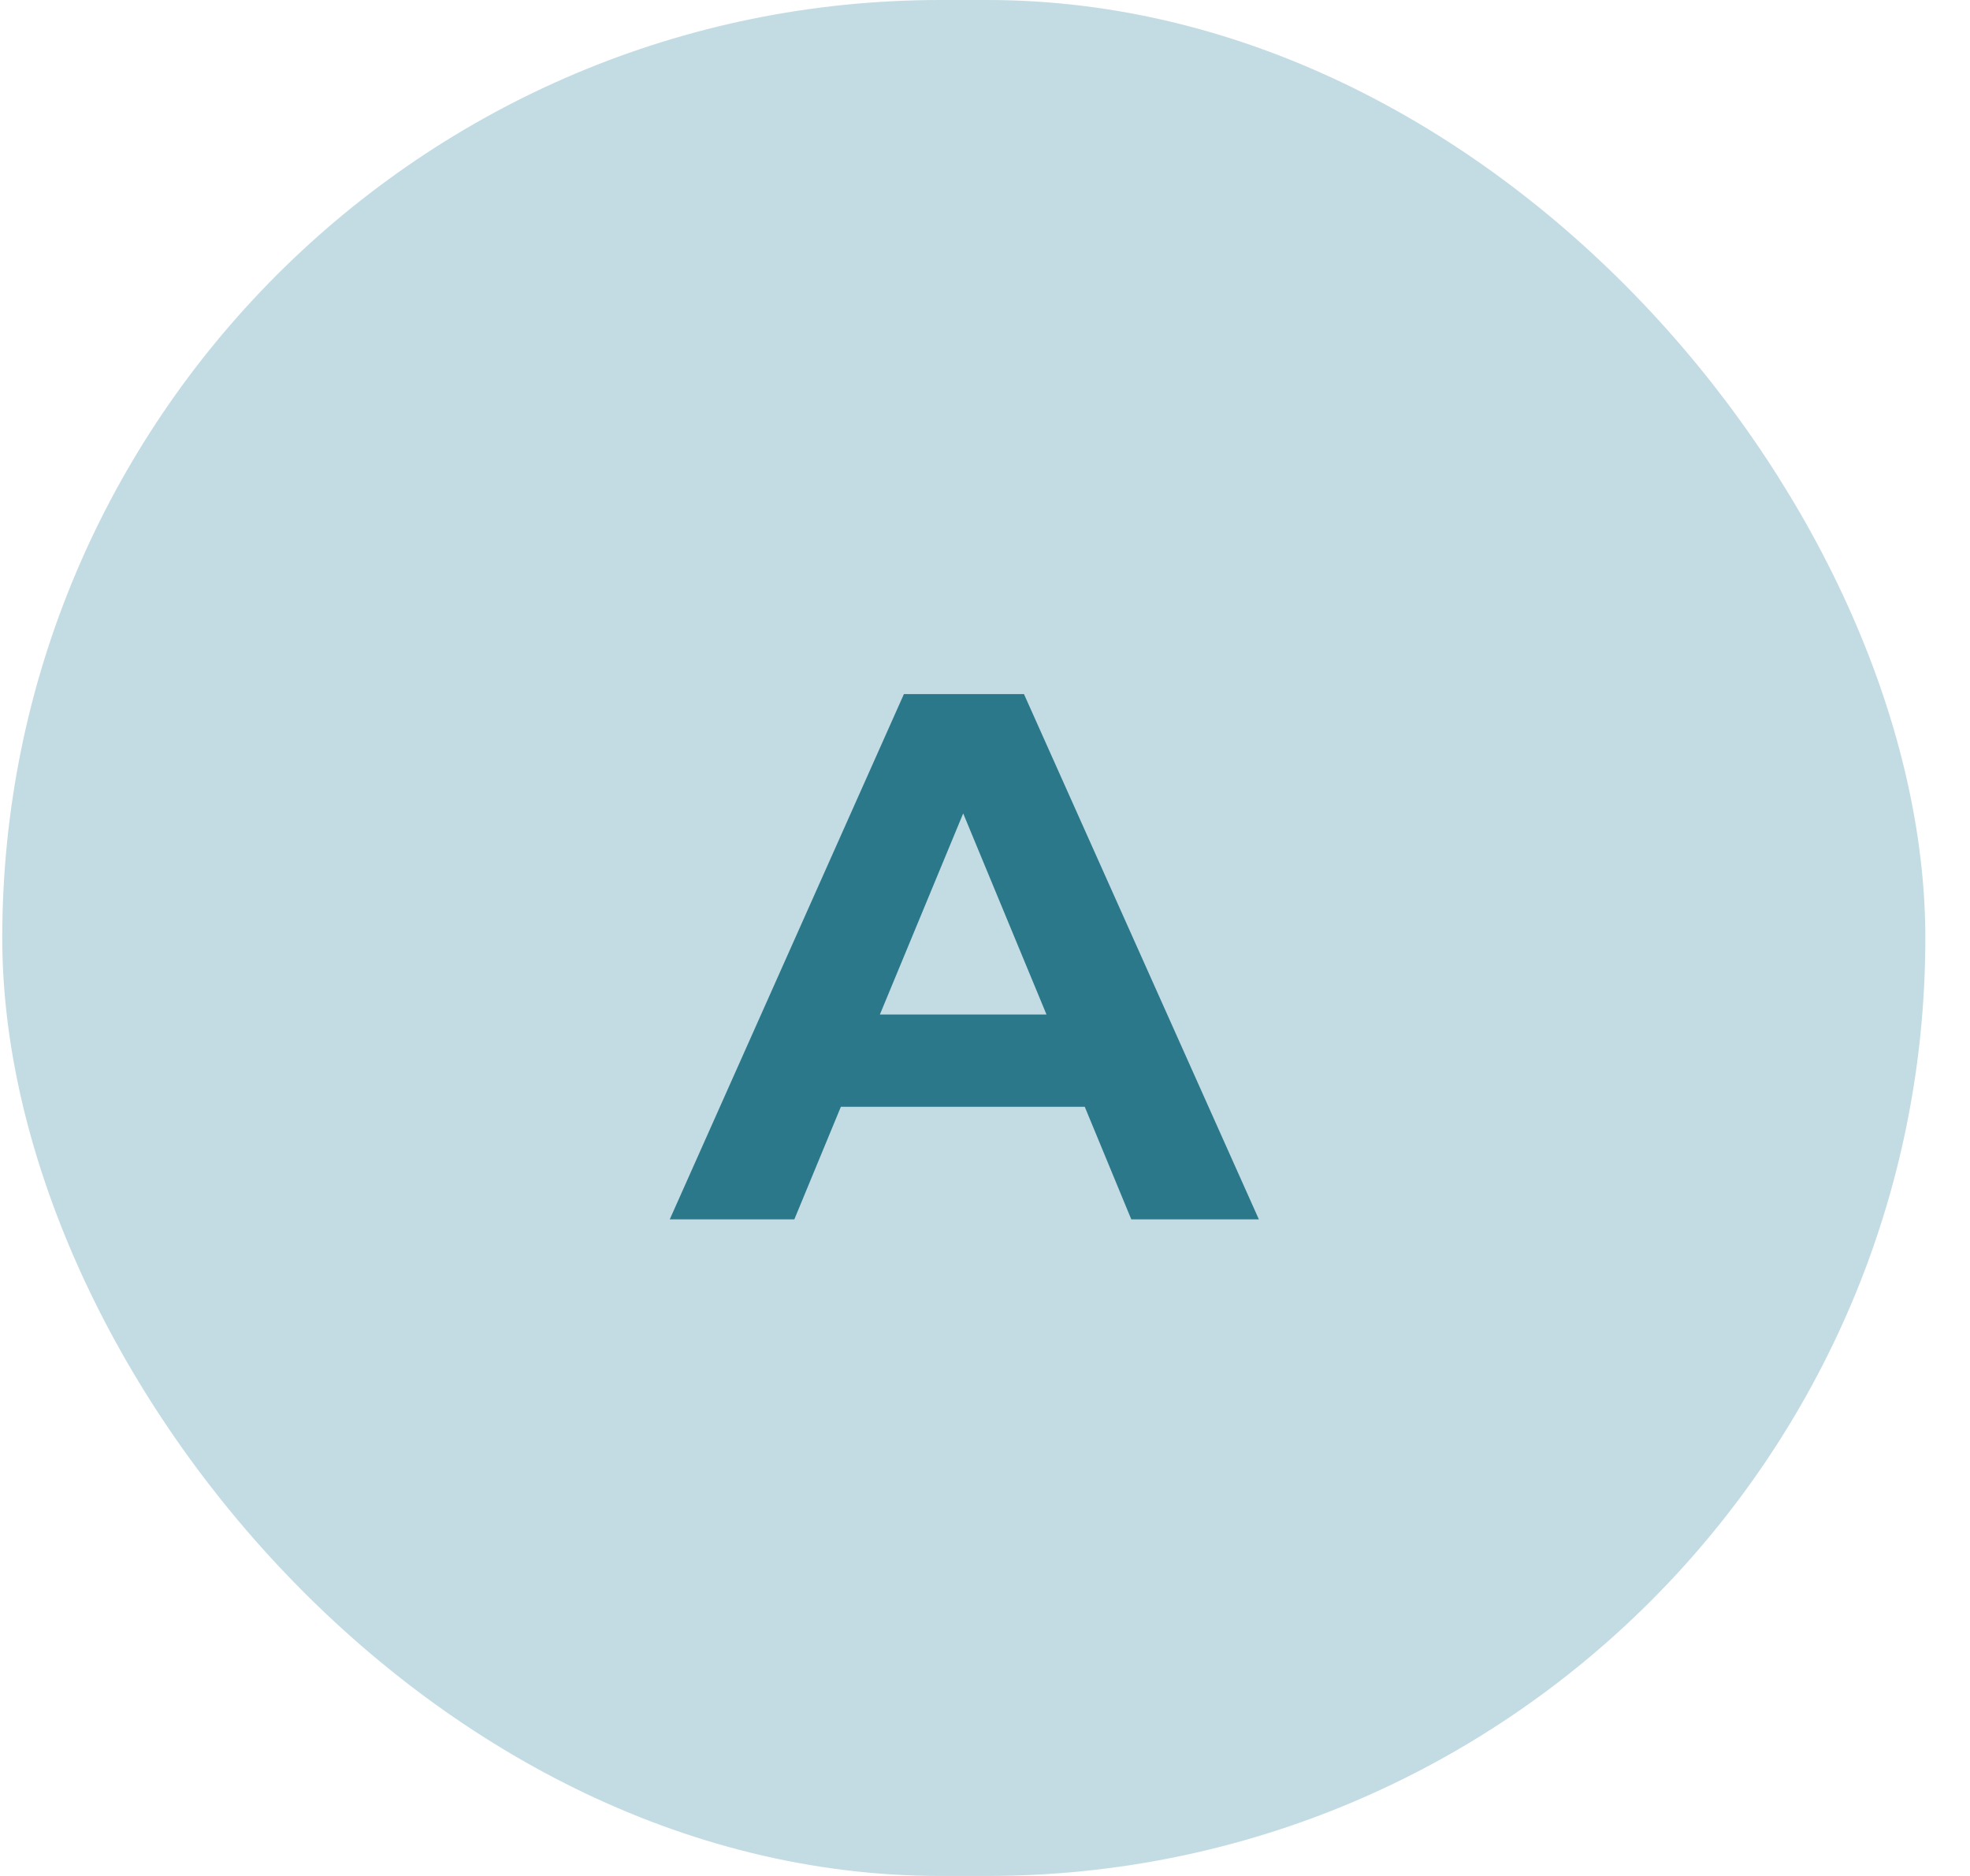 <svg width="42" height="40" viewBox="0 0 42 40" fill="none" xmlns="http://www.w3.org/2000/svg">
<rect x="0.048" width="41" height="40" rx="20" fill="#C3DCE3"/>
<path d="M23.127 23.6H17.927L16.935 26H14.279L19.271 14.8H21.831L26.839 26H24.119L23.127 23.6ZM22.311 21.632L20.535 17.344L18.759 21.632H22.311Z" fill="#2B788B"/>
</svg>
